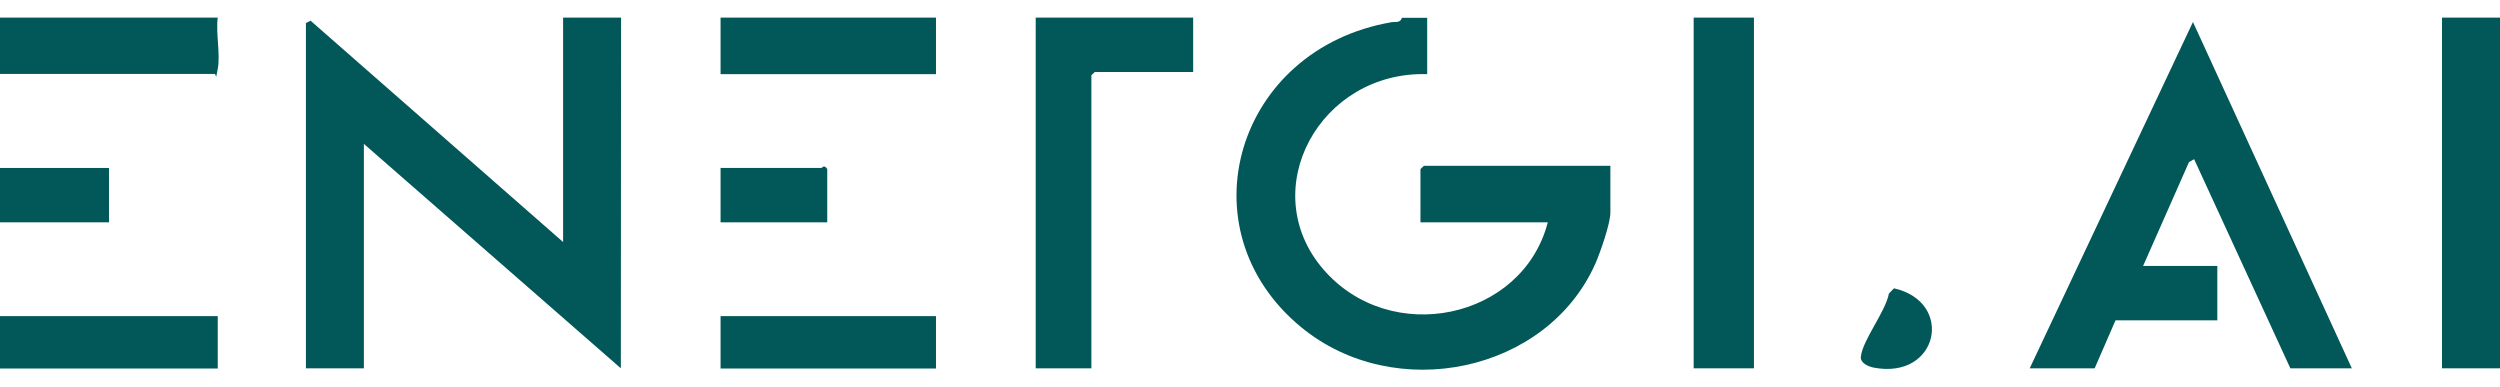 <svg width="71" height="11" viewBox="0 0 71 11" fill="none" xmlns="http://www.w3.org/2000/svg">
<path d="M17.638 0.5L17.632 10.46L10.334 4.086V10.46H8.688V0.656L8.819 0.587L15.992 6.874V0.5H17.638Z" fill="#025858"/>
<path d="M40.532 0.5V2.106C37.489 2.013 35.645 5.386 37.575 7.64C39.485 9.868 43.245 9.072 43.957 6.314H40.341V4.801L40.44 4.708H45.735V6.04C45.735 6.345 45.445 7.179 45.307 7.49C43.937 10.578 39.616 11.487 36.949 9.289C33.577 6.507 35.105 1.39 39.518 0.631C39.63 0.612 39.768 0.662 39.814 0.506H40.538L40.532 0.5Z" fill="#025858"/>
<path d="M33.886 0.5V2.044H31.094L30.995 2.137V10.46H29.414V0.5H33.886Z" fill="#025858"/>
<path d="M49.812 0.5H48.1V10.46H49.812V0.5Z" fill="#025858"/>
<path d="M71 0.5H69.353V10.46H71V0.5Z" fill="#025858"/>
<path d="M6.184 0.5C6.125 0.936 6.264 1.546 6.184 1.957C6.105 2.367 6.165 2.081 6.079 2.1H0C0 2.106 0 0.5 0 0.5H6.184Z" fill="#025858"/>
<path d="M26.582 0.5H20.464V2.106H26.582V0.5Z" fill="#025858"/>
<path d="M6.184 8.978H0V10.466H6.184V8.978Z" fill="#025858"/>
<path d="M3.096 4.77H0V6.314H3.096V4.77Z" fill="#025858"/>
<path d="M57.644 10.46L62.28 0.625L66.792 10.46H65.046L62.313 4.521L62.168 4.602L60.864 7.553H62.972V9.097H60.081L59.488 10.46H57.644Z" fill="#025858"/>
<path d="M26.582 8.978H20.464V10.466H26.582V8.978Z" fill="#025858"/>
<path d="M23.494 6.314H20.464V4.77H23.329C23.349 4.77 23.401 4.658 23.494 4.801V6.314Z" fill="#025858"/>
<path d="M53.79 8.188C55.515 8.58 55.054 10.79 53.217 10.441C53.059 10.41 52.828 10.31 52.848 10.13C52.901 9.651 53.546 8.86 53.645 8.337L53.79 8.188Z" fill="#025858"/>
</svg>
